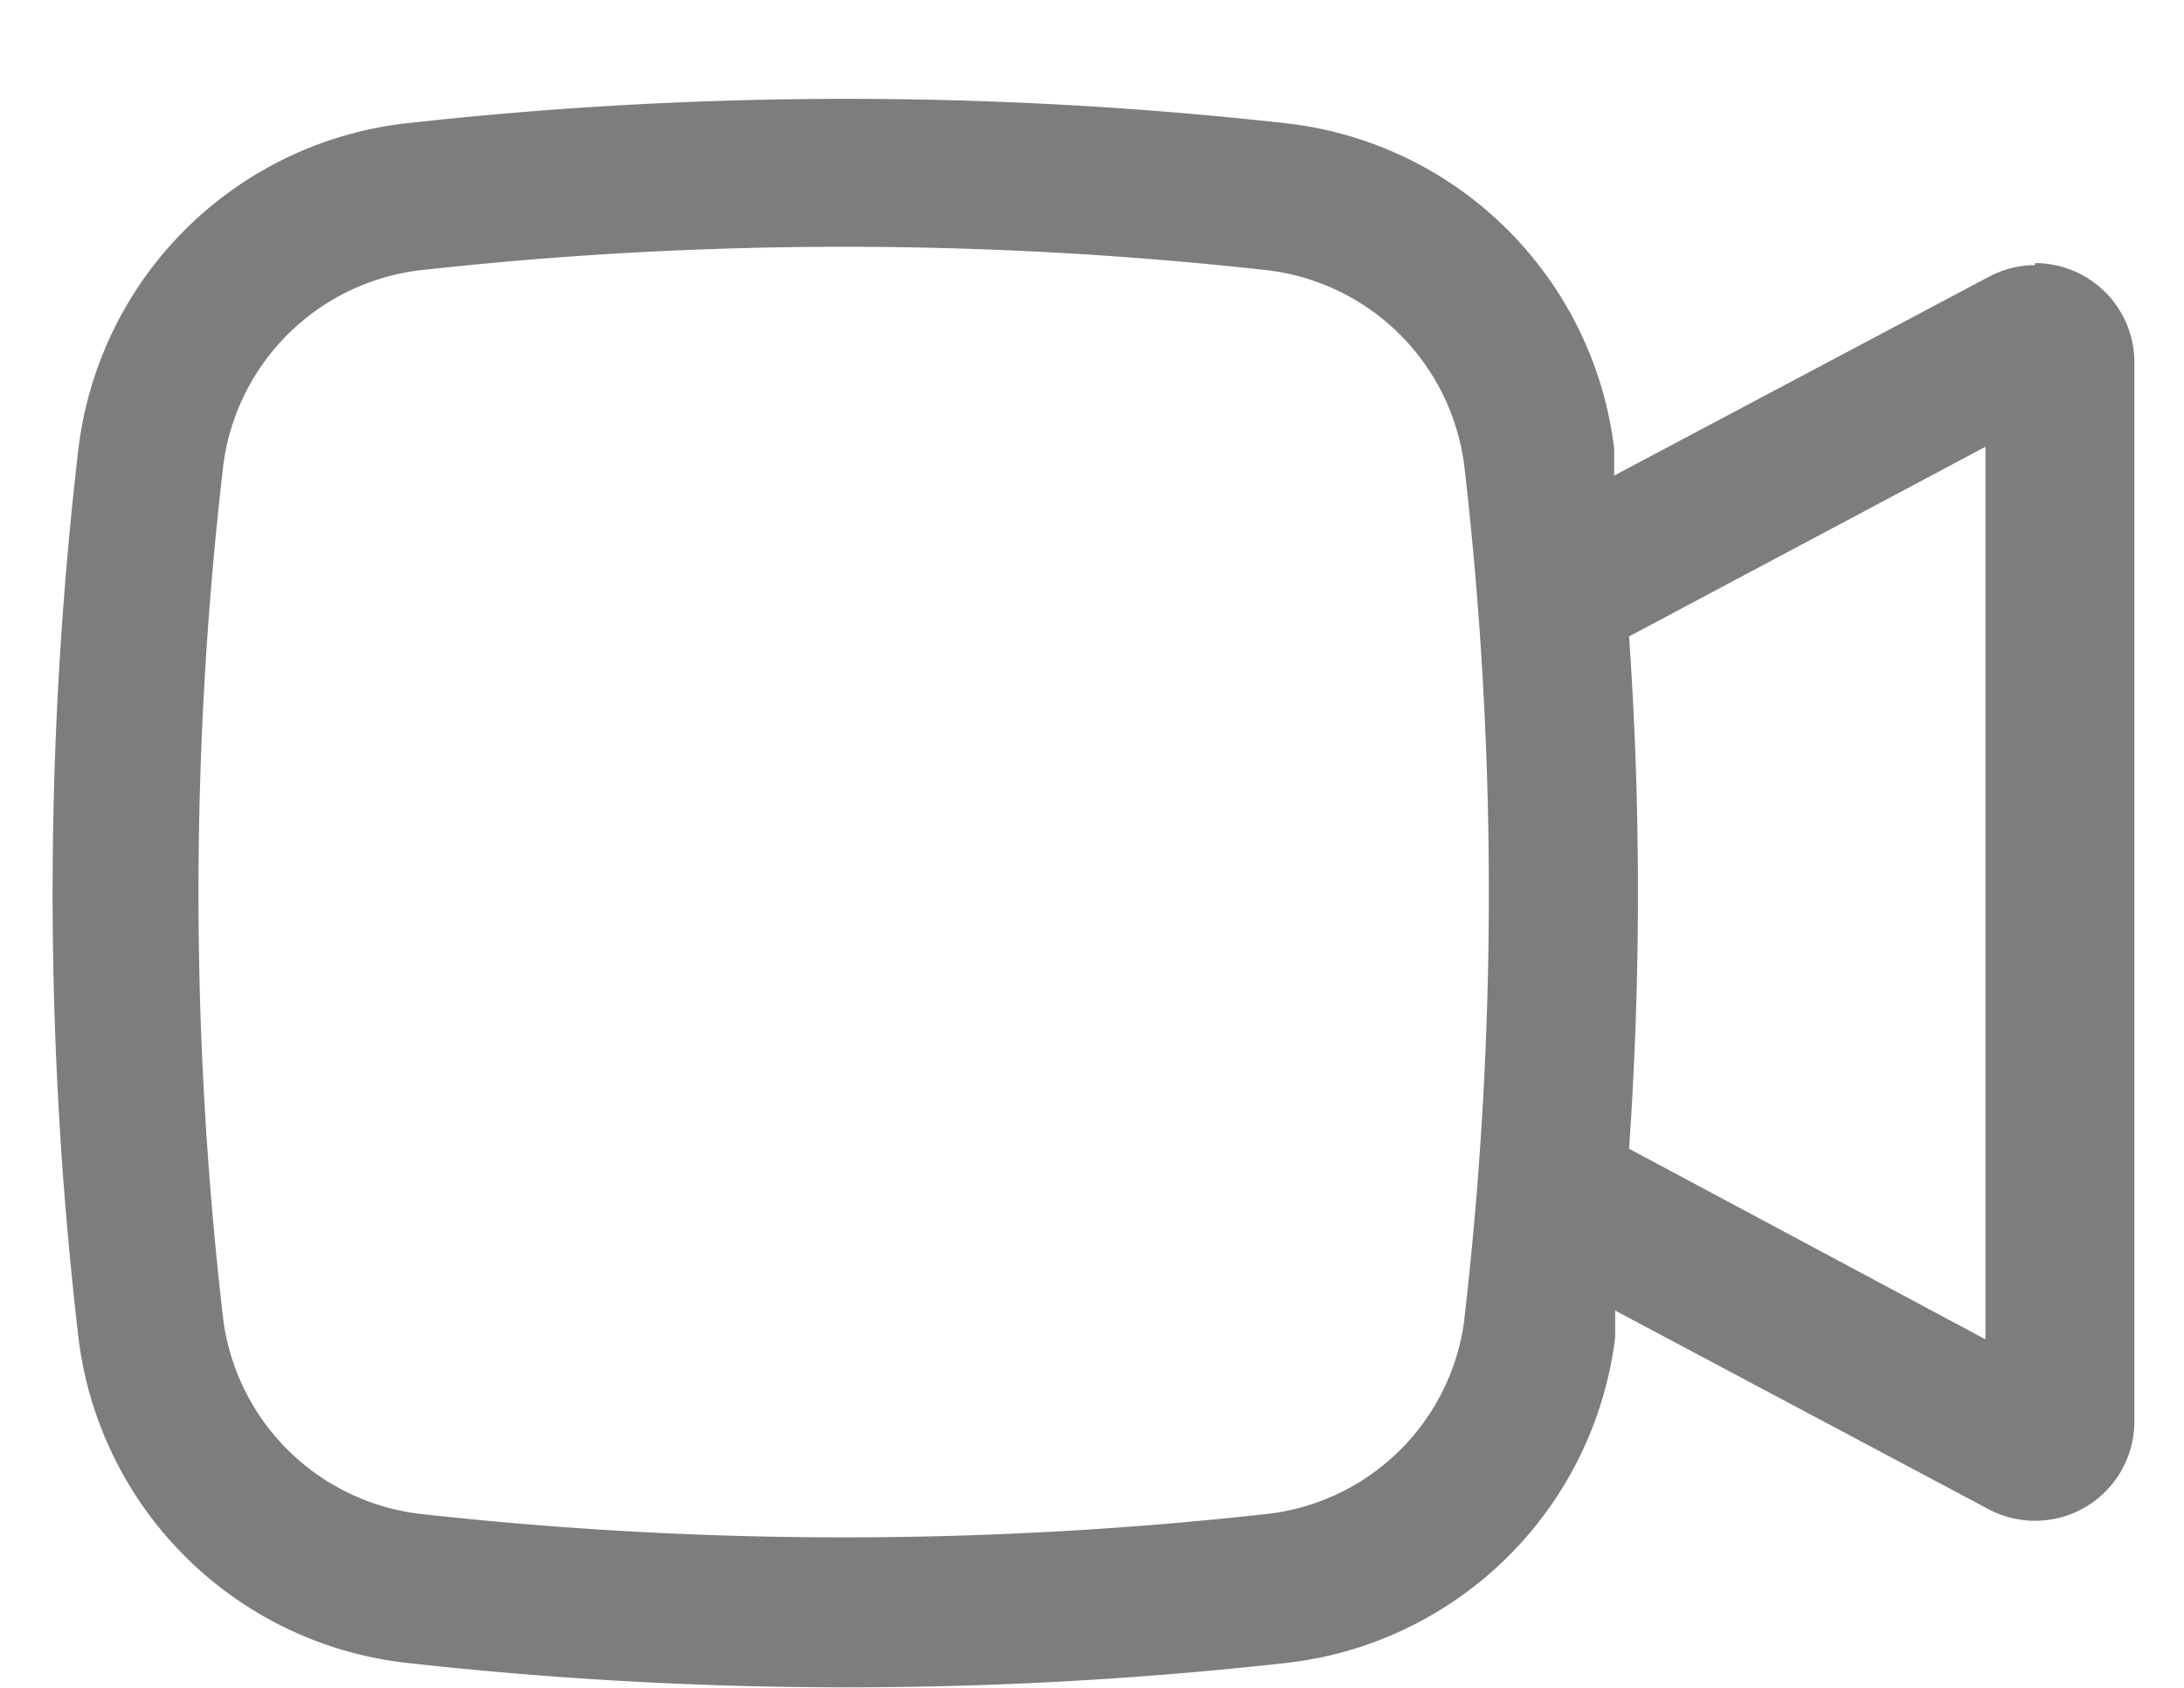 <svg xmlns="http://www.w3.org/2000/svg" width="22" height="17" viewBox="0 0 22 17" fill="none">
  <path fill="#110F0E" fill-opacity=".54" d="M20.5 2.67a1 1 0 0 0-.47.12l-3.77 2v-.27a3.75 3.75 0 0 0-3.32-3.28 40 40 0 0 0-8.83 0A3.75 3.75 0 0 0 .79 4.52a38.64 38.64 0 0 0 0 8.95 3.75 3.75 0 0 0 3.32 3.28 40 40 0 0 0 8.84 0 3.76 3.76 0 0 0 3.32-3.28v-.27l3.76 2a1 1 0 0 0 1.47-.87V3.64a1 1 0 0 0-1-.99ZM14.75 13.3a2.26 2.26 0 0 1-2 1.95 38.64 38.64 0 0 1-8.5 0 2.27 2.27 0 0 1-2-1.95 37.19 37.19 0 0 1 0-8.62 2.27 2.27 0 0 1 2-1.96 38.64 38.64 0 0 1 8.5 0 2.27 2.27 0 0 1 2 1.97c.33 2.85.33 5.75 0 8.6Zm5.25.19-3.59-1.92a37.2 37.2 0 0 0 0-5.16L20 4.5v9Z"/>
</svg>